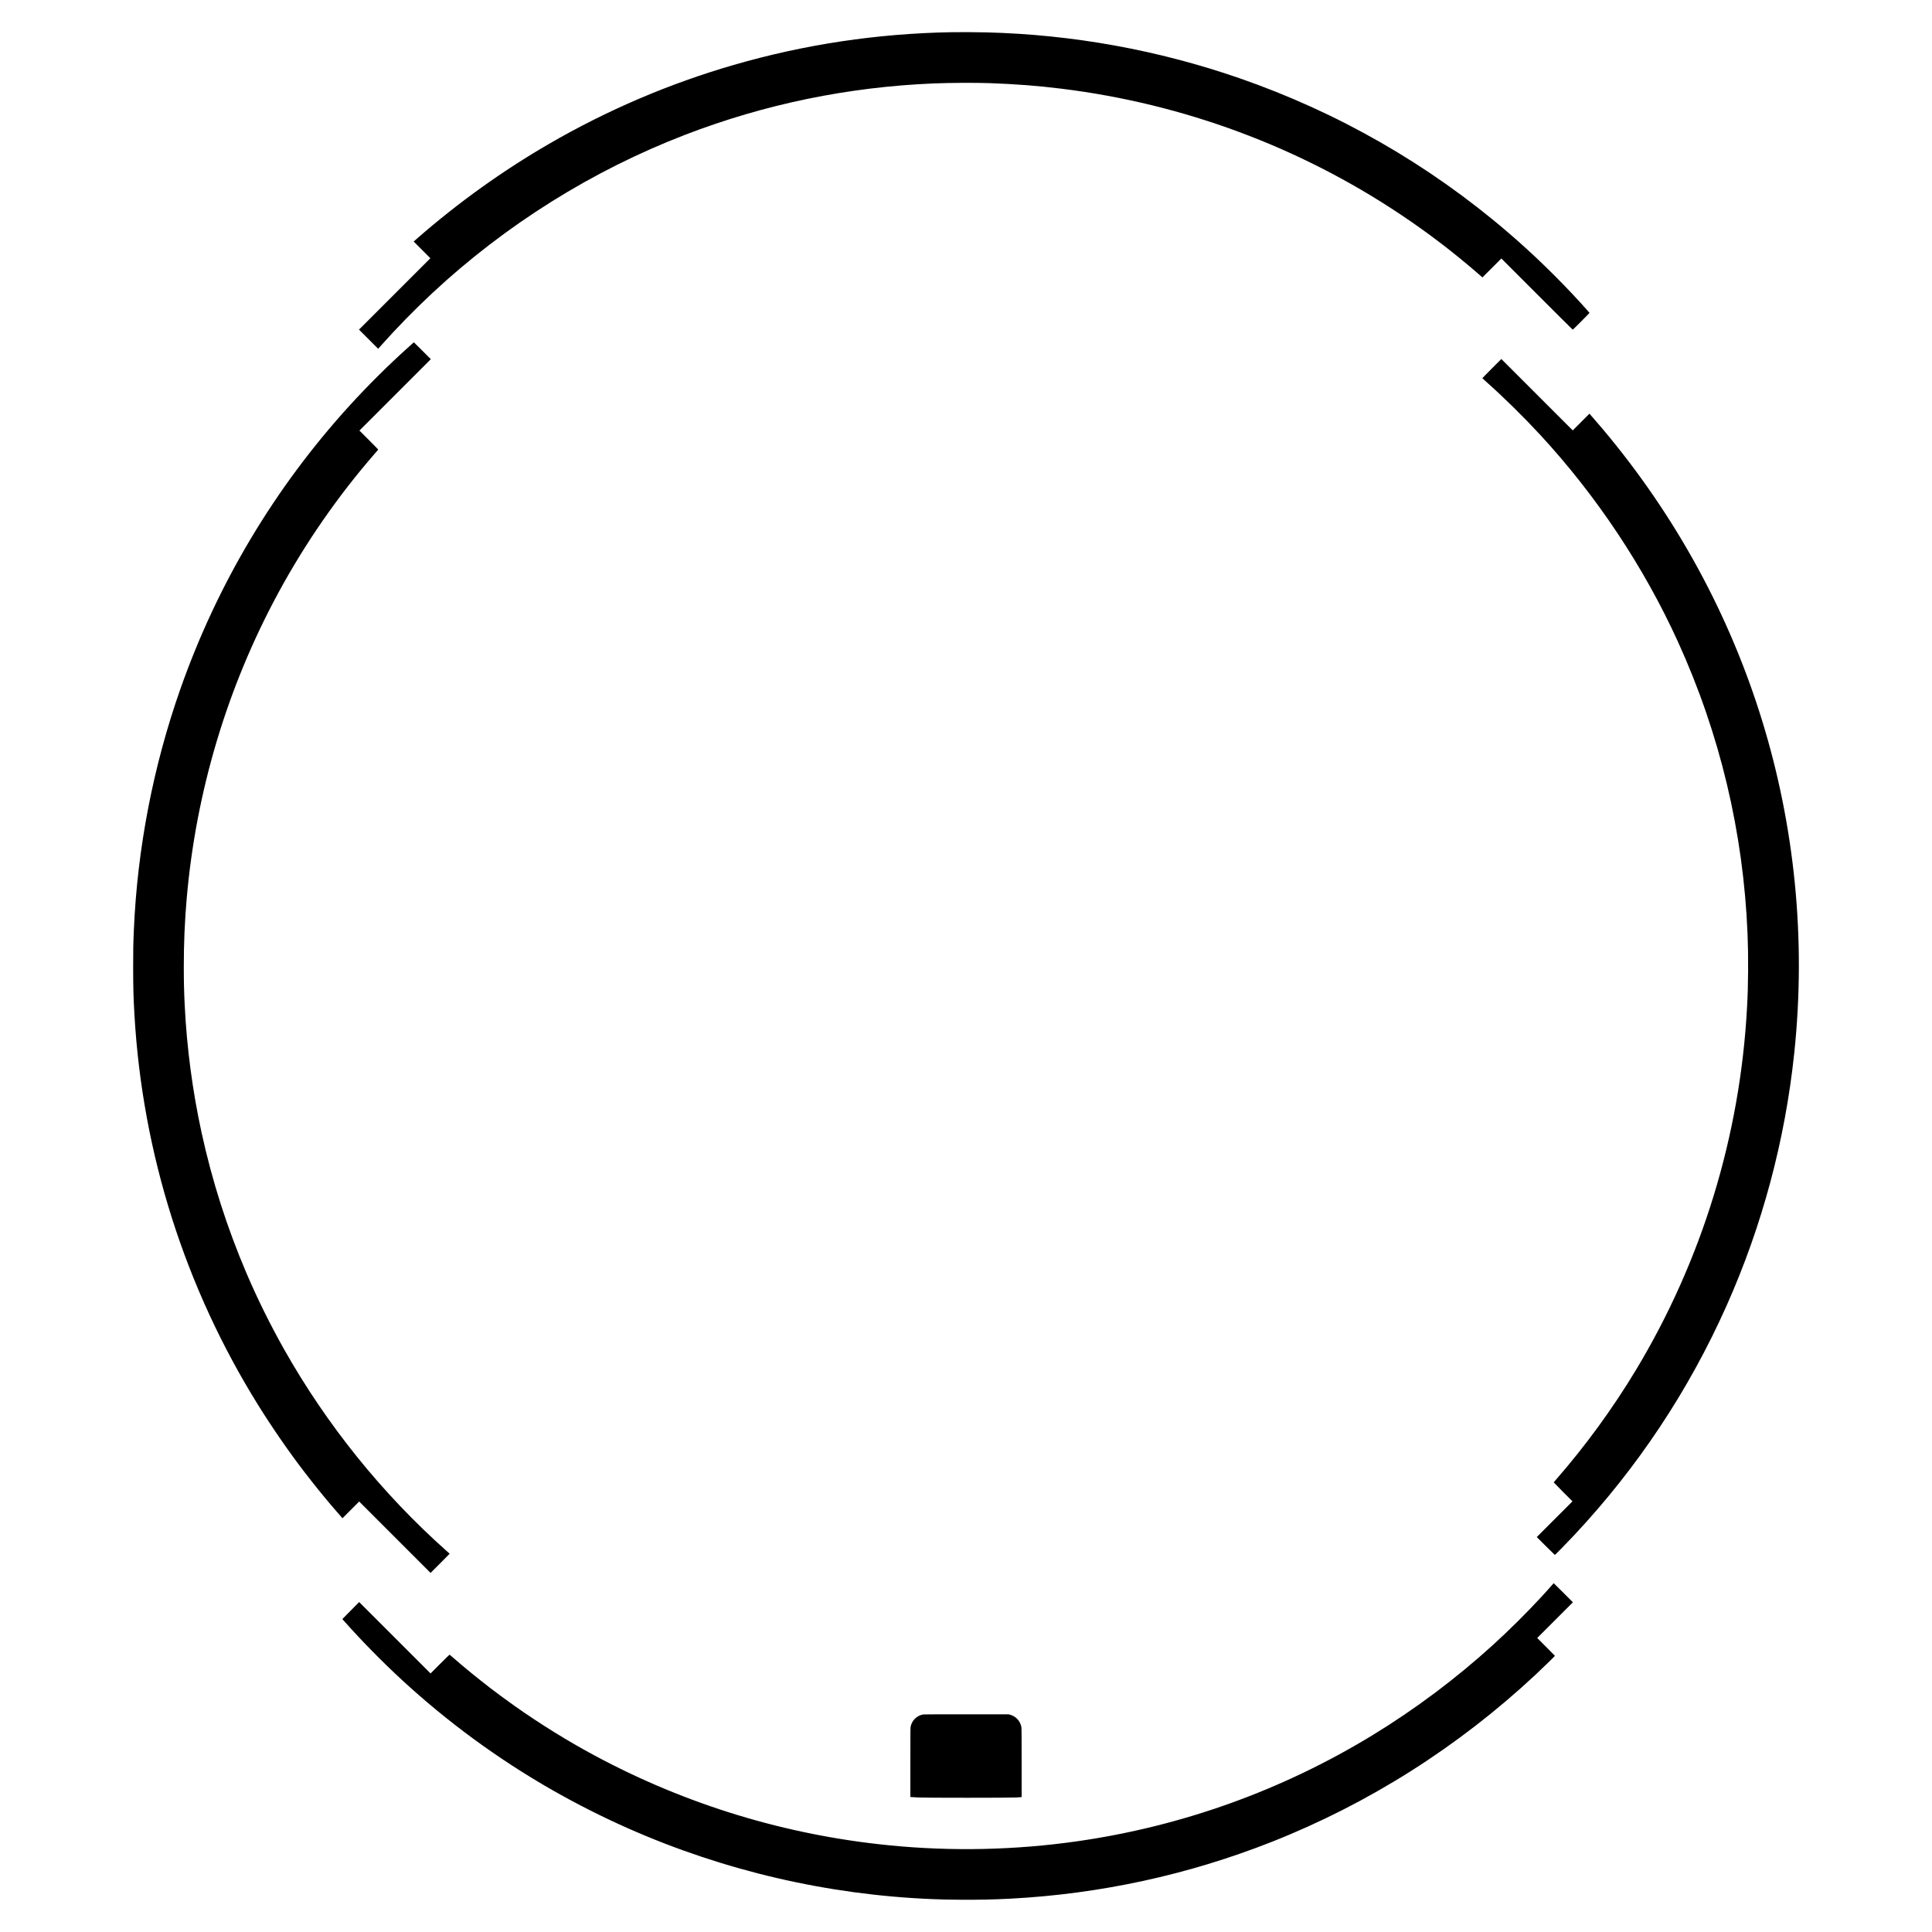 <?xml version="1.0" encoding="UTF-8" standalone="yes"?>
<svg version="1.0" xmlns="http://www.w3.org/2000/svg" width="3000mm" height="3000mm" viewBox="0 0 11339 11339" preserveAspectRatio="xMidYMid meet">
  <g transform="translate(0,11339) scale(0.1,-0.1)" fill="#000000" stroke="none">
    <path d="M55838 111500 c-4358 -77 -8619 -717 -12768 -1919 -3782 -1095 -7418
-2648 -10845 -4634 -2724 -1578 -5330 -3446 -7723 -5536 l-223 -195 490 -490
491 -491 -2095 -2095 -2095 -2095 562 -562 563 -563 211 238 c869 976 1950
2081 2949 3013 4312 4022 9408 7214 14870 9314 4674 1797 9549 2801 14605
3010 916 37 2437 45 3245 16 1589 -58 2819 -153 4225 -327 7153 -883 13958
-3409 19910 -7389 1607 -1074 3089 -2206 4545 -3469 l249 -217 556 556 555
555 2090 -2090 c1149 -1150 2095 -2090 2100 -2090 16 0 988 976 984 988 -5 13
-231 267 -504 567 -1341 1472 -2806 2894 -4315 4186 -4632 3967 -9945 7015
-15720 9017 -4775 1655 -9796 2566 -14850 2691 -593 15 -1547 20 -2062 11z"/>
    <path d="M24245 93262 c-22 -20 -169 -152 -325 -293 -1151 -1034 -2343 -2219
-3404 -3384 -4397 -4827 -7764 -10468 -9936 -16650 -1592 -4531 -2519 -9338
-2724 -14135 -36 -828 -41 -1076 -41 -2125 0 -1230 15 -1792 75 -2840 469
-8147 2968 -16022 7280 -22940 814 -1306 1815 -2754 2675 -3870 600 -779 1080
-1374 1623 -2013 226 -266 567 -659 608 -702 l24 -25 490 490 490 490 2095
-2095 2095 -2095 560 560 c308 308 559 563 558 566 -2 4 -93 87 -203 185
-3764 3350 -7014 7386 -9507 11804 -810 1436 -1571 2976 -2206 4460 -1150
2693 -2025 5431 -2647 8290 -525 2410 -865 4983 -985 7455 -40 823 -52 1367
-53 2265 0 1415 54 2666 173 4030 552 6287 2384 12388 5377 17910 1587 2927
3516 5709 5683 8195 91 105 170 196 174 204 6 10 -144 166 -545 567 l-554 554
2095 2095 2095 2095 -495 495 c-272 272 -497 495 -500 495 -3 0 -23 -17 -45
-38z"/>
    <path d="M87556 91761 c-307 -307 -557 -563 -555 -568 2 -5 109 -103 236 -217
1029 -917 2180 -2049 3144 -3091 3312 -3582 6097 -7762 8101 -12165 2466
-5415 3842 -11196 4083 -17155 28 -707 38 -1354 32 -2175 -7 -889 -21 -1364
-63 -2140 -408 -7538 -2649 -14842 -6526 -21275 -1359 -2254 -2955 -4444
-4675 -6414 -79 -89 -143 -168 -143 -175 0 -6 248 -259 550 -561 l550 -550
-1047 -1047 -1048 -1048 525 -525 c289 -289 530 -525 536 -525 18 0 704 702
1125 1150 3727 3975 6737 8506 8954 13480 2086 4680 3429 9691 3969 14805 353
3336 363 6710 31 10032 -646 6467 -2565 12705 -5663 18403 -1578 2903 -3467
5667 -5621 8225 -197 234 -642 751 -722 838 l-44 48 -490 -491 -490 -490
-2095 2095 -2095 2095 -559 -559z"/>
    <path d="M91173 20456 c-12 -20 -456 -515 -693 -771 -870 -943 -1907 -1973
-2850 -2831 -2183 -1986 -4577 -3779 -7091 -5312 -5299 -3230 -11170 -5338
-17309 -6216 -3642 -521 -7353 -602 -11020 -240 -6079 599 -11940 2384 -17310
5271 -1588 854 -3194 1849 -4685 2902 -434 306 -1077 779 -1415 1040 -830 641
-1532 1214 -2210 1805 -102 89 -191 166 -199 170 -10 6 -165 -143 -567 -545
l-554 -554 -2095 2095 -2096 2095 -494 -500 -493 -500 27 -30 c15 -16 63 -70
107 -120 1006 -1132 2182 -2330 3324 -3386 2705 -2499 5672 -4674 8863 -6498
1434 -819 2953 -1586 4467 -2256 5612 -2481 11675 -3892 17820 -4145 621 -26
876 -31 1680 -37 1084 -7 1931 11 2910 62 5274 276 10439 1397 15330 3327
5701 2249 10950 5573 15490 9807 391 365 1150 1103 1150 1119 0 4 -234 241
-520 527 l-520 520 1047 1047 1048 1048 -560 560 c-308 308 -563 560 -567 560
-4 0 -11 -6 -15 -14z"/>
    <path d="M54201 12769 c-367 -48 -676 -337 -752 -704 -18 -86 -19 -181 -19
-2116 l0 -2026 118 -7 c64 -4 223 -14 352 -21 366 -23 5336 -22 5735 0 154 9
290 18 303 21 l22 4 0 1993 c0 1330 -3 2020 -10 2076 -47 367 -309 667 -670
763 l-85 23 -2465 1 c-1356 1 -2494 -2 -2529 -7z"/>
  </g>
</svg>